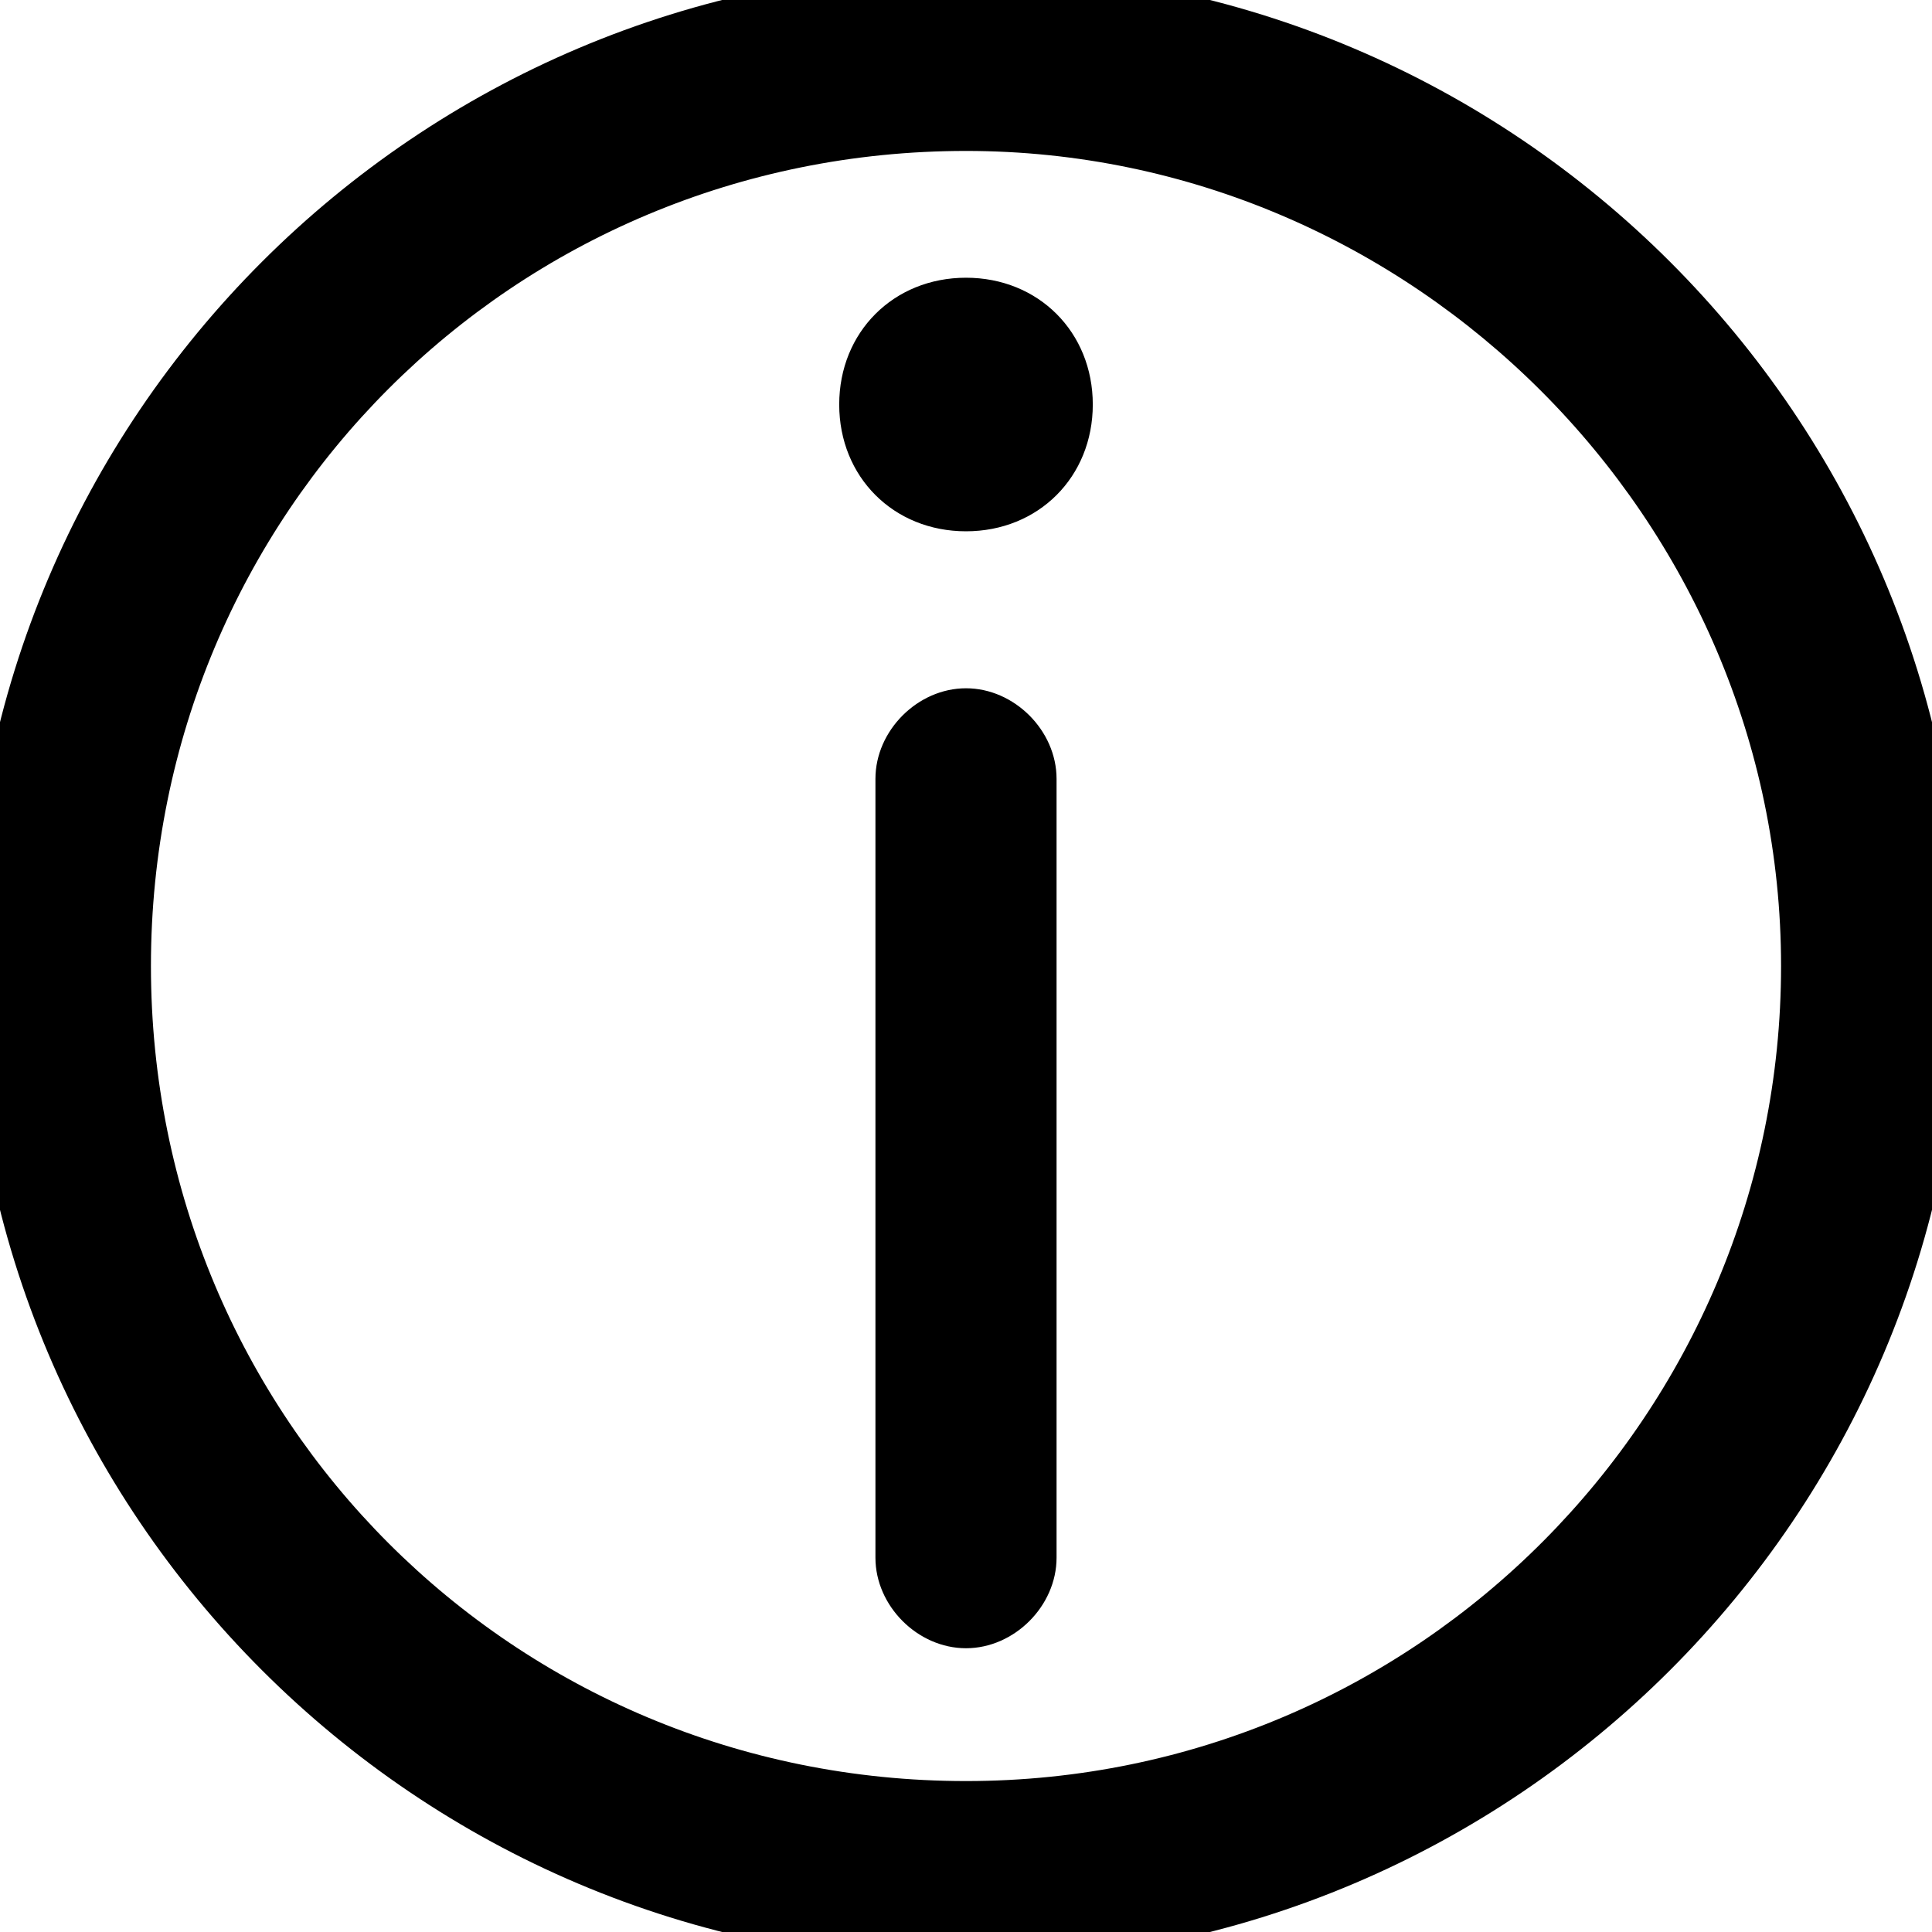 <svg version="1.1" id="Layer_1" xmlns="http://www.w3.org/2000/svg" xmlns:xlink="http://www.w3.org/1999/xlink" x="0px" y="0px" viewBox="0 0 32 32" style="enable-background:new 0 0 32 32;" xml:space="preserve"><path d="M16,32.5C6.9,32.5-0.5,25.1-0.5,16C-0.5,6.9,6.9-0.5,16-0.5S32.5,6.9,32.5,16C32.5,25.1,25.1,32.5,16,32.5z M16,2.5&#10;            C8.5,2.5,2.5,8.5,2.5,16S8.5,29.5,16,29.5S29.5,23.4,29.5,16S23.4,2.5,16,2.5z M17.5,25.8V12.9c0-0.8-0.7-1.5-1.5-1.5&#10;            s-1.5,0.7-1.5,1.5v12.9c0,0.8,0.7,1.5,1.5,1.5S17.5,26.6,17.5,25.8z M16,4.6c-1.2,0-2.1,0.9-2.1,2.1s0.9,2.1,2.1,2.1&#10;            c1.2,0,2.1-0.9,2.1-2.1S17.2,4.6,16,4.6z"/></svg>